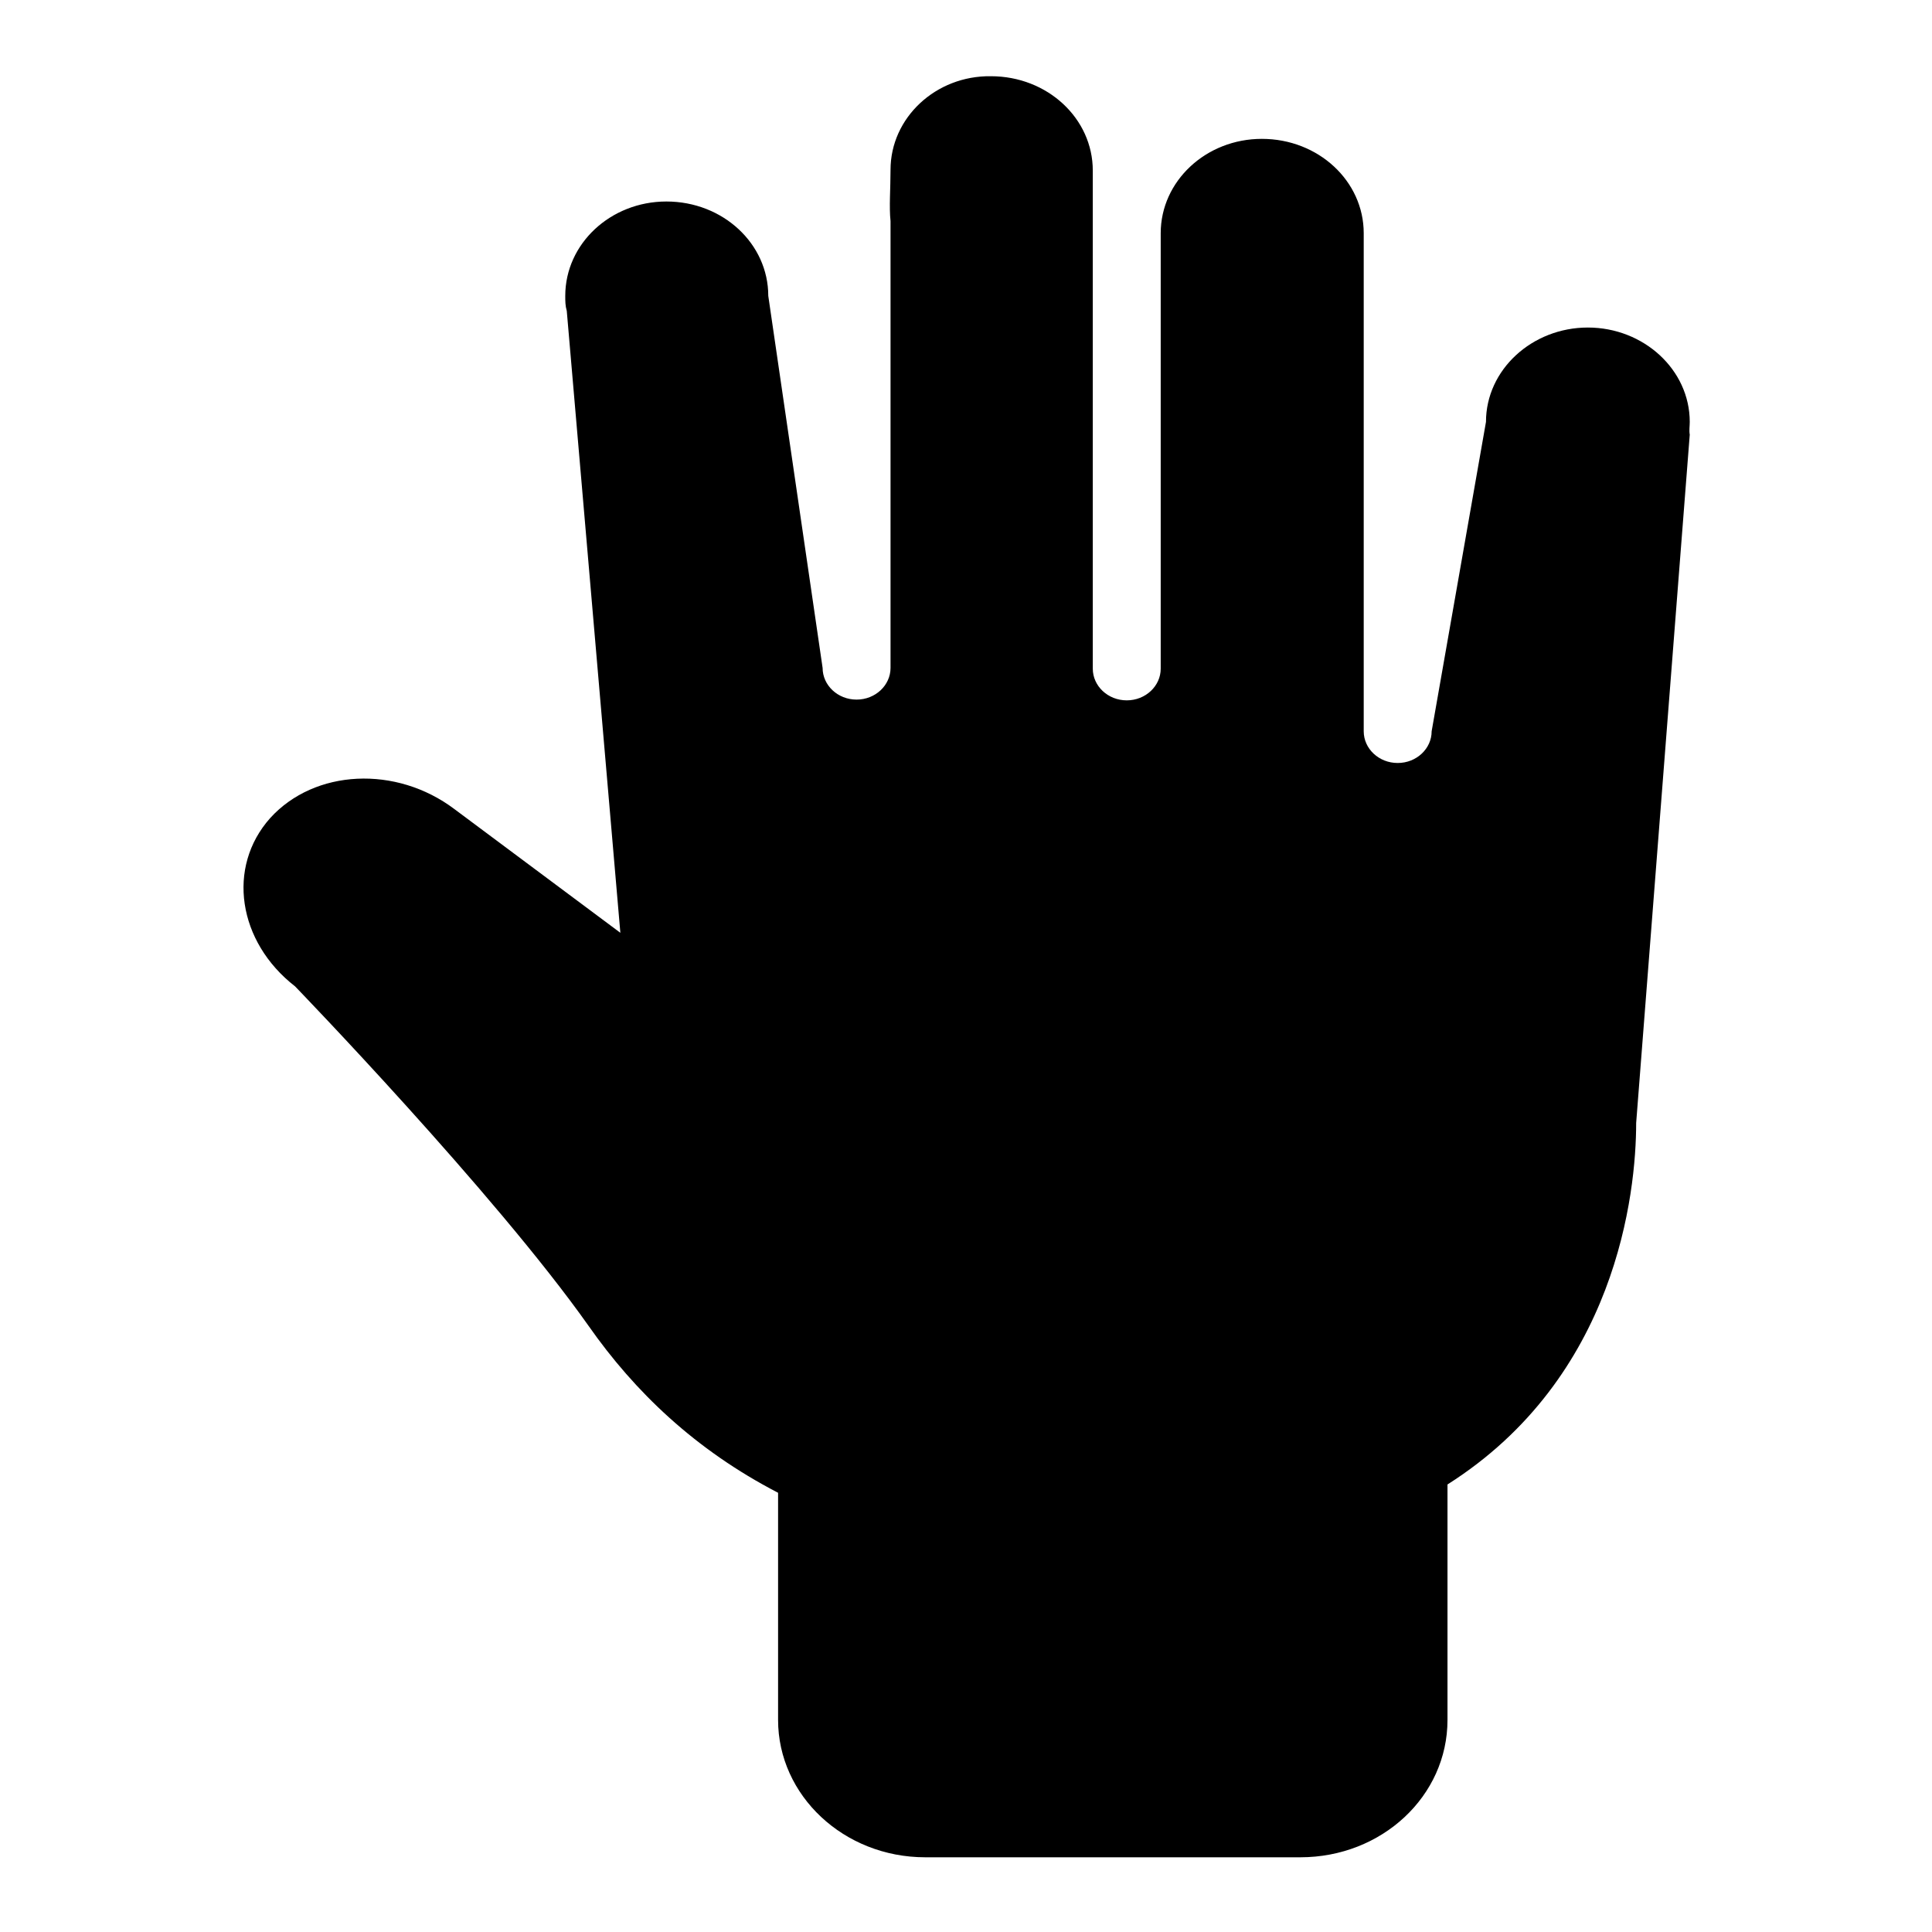 <?xml version="1.0" encoding="utf-8"?>
<!-- Svg Vector Icons : http://www.onlinewebfonts.com/icon -->
<!DOCTYPE svg PUBLIC "-//W3C//DTD SVG 1.1//EN" "http://www.w3.org/Graphics/SVG/1.1/DTD/svg11.dtd">
<svg version="1.1" xmlns="http://www.w3.org/2000/svg" xmlns:xlink="http://www.w3.org/1999/xlink" x="0px" y="0px" viewBox="0 0 256 256" enable-background="new 0 0 256 256" xml:space="preserve">
<g><g><path fill="#000000" d="M223.9,55.9c0-6.9-6.1-12.5-13.5-12.5c-7.4,0-13.5,5.6-13.5,12.5l0,0l-7.2,41c0,2.3-2,4.2-4.5,4.2c-2.5,0-4.5-1.9-4.5-4.2V31c0,0,0-0.1,0-0.1c0-6.9-6-12.5-13.5-12.5c-7.4,0-13.4,5.6-13.4,12.5l0,0v57.7c0,2.3-2,4.2-4.5,4.2c-2.5,0-4.5-1.9-4.5-4.2v-66l0,0l0,0c0-6.9-6-12.5-13.5-12.5C124,10,118,15.6,118,22.5c0,2.5-0.2,4.9,0,6.8v59.2c0,2.3-2,4.2-4.5,4.2c-2.5,0-4.5-1.9-4.5-4.2l-7.2-49.3l0,0l0,0c0-6.9-6-12.5-13.5-12.5c-7.4,0-13.4,5.6-13.4,12.5c0,0.7,0,1.3,0.2,2l7.1,82.4l-22-16.4c-7.7-5.8-18.5-5.3-24.4,1.2c-5.8,6.5-4.3,16.4,3.3,22.3c0,0,26.4,27.3,38.9,45c6.1,8.7,14.1,16.4,25.1,22.1v30.1c0,10,8.7,18.2,19.5,18.2h49.7c10.8,0,19.5-8.1,19.5-18.2v-31.2c22.4-14.2,25-38.6,25-47.9l7.1-91.2C223.8,57,223.9,56.5,223.9,55.9z"/></g></g>
</svg>